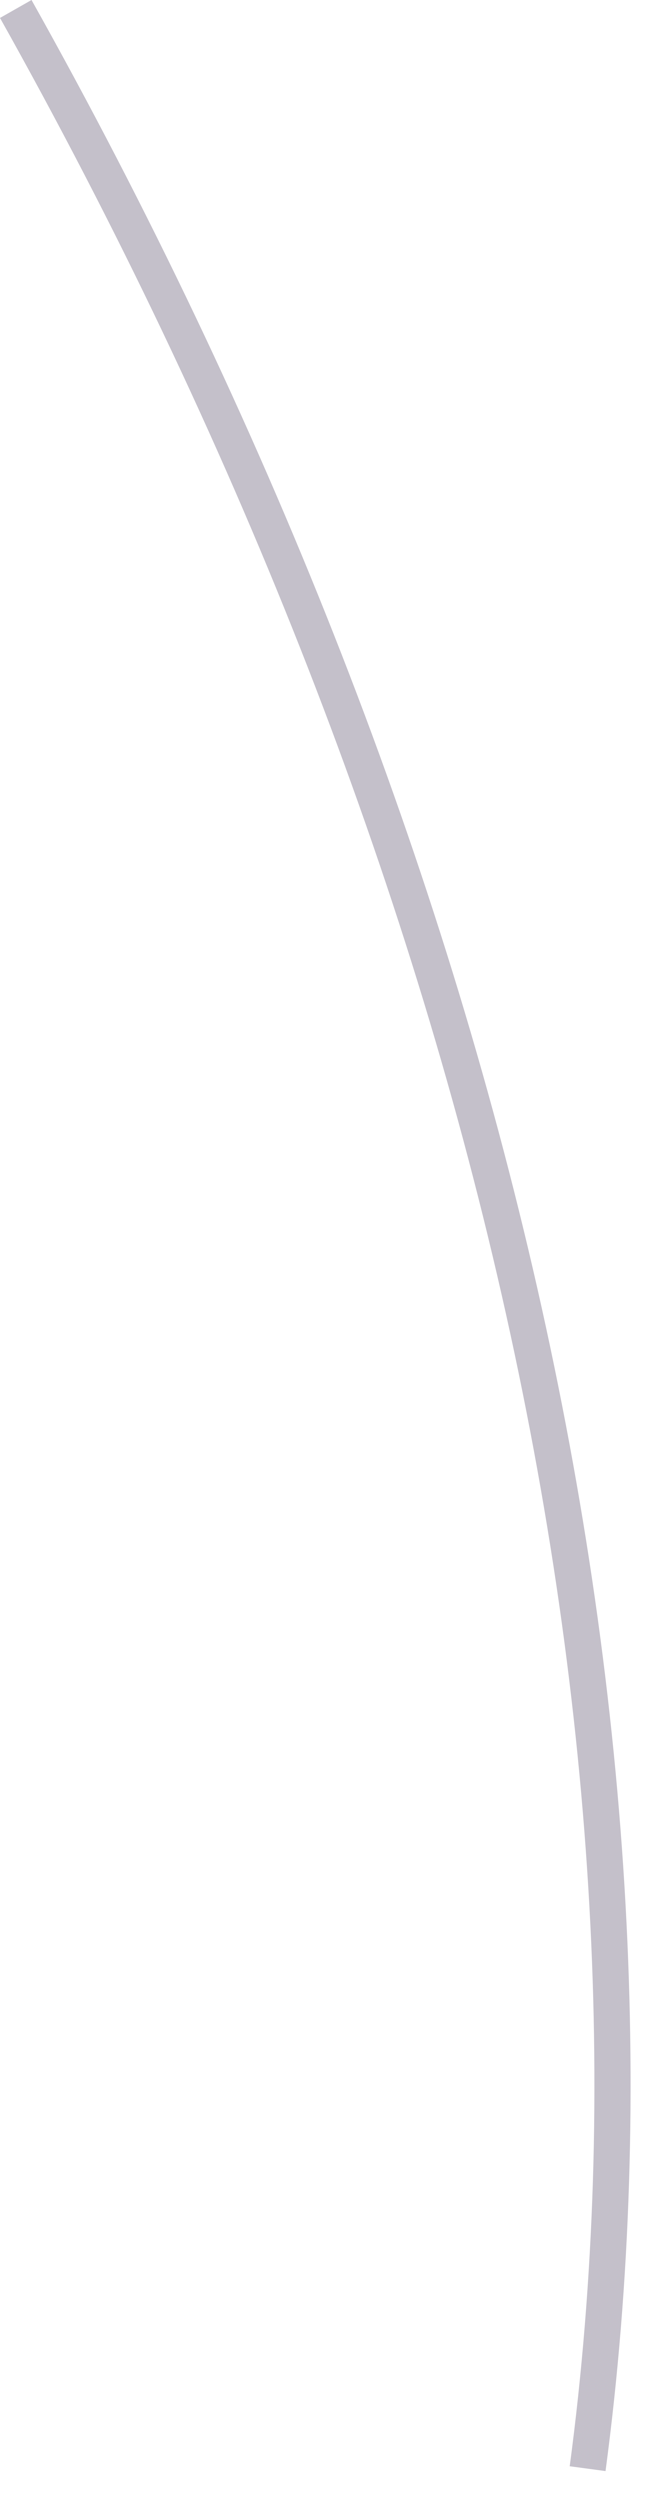 <?xml version="1.0" encoding="utf-8"?>
<svg xmlns="http://www.w3.org/2000/svg" fill="none" height="100%" overflow="visible" preserveAspectRatio="none" style="display: block;" viewBox="0 0 16 62" width="100%">
<path d="M14.131 61.178C16.598 42.683 11.579 21.119 0 0.445L0.782 0C12.458 20.842 17.513 42.598 15.021 61.286L14.131 61.166V61.178Z" fill="#392C4E" fill-opacity="0.3" id="Vector"/>
</svg>